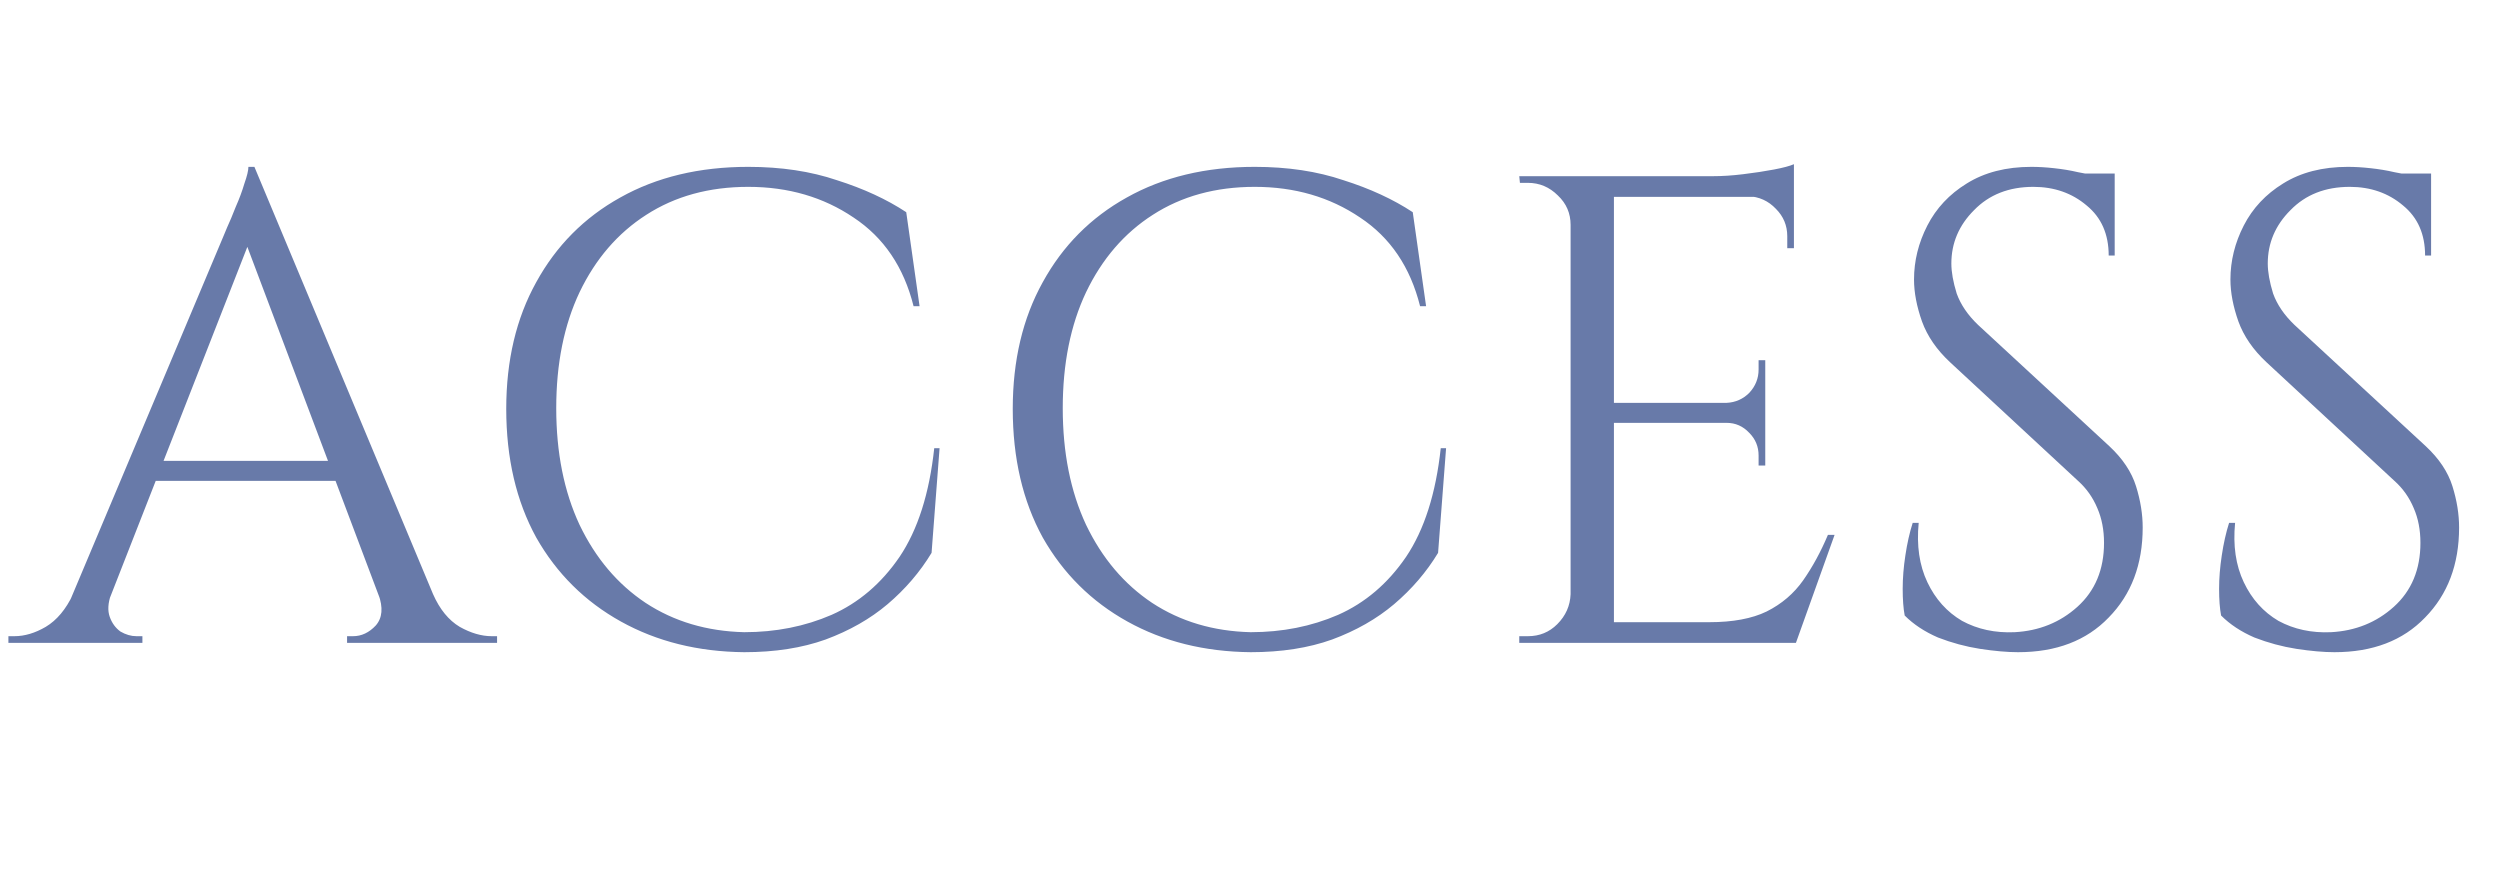<svg width="210" height="75" viewBox="0 0 210 75" fill="none" xmlns="http://www.w3.org/2000/svg">
<path d="M21.37 14.016L37.946 53.664H33.186L20.25 19.336L21.37 14.016ZM9.33 49.912C9.068 50.659 9.031 51.293 9.218 51.816C9.404 52.339 9.703 52.749 10.114 53.048C10.562 53.309 11.01 53.44 11.458 53.44H11.962V54H0.706V53.44C0.706 53.44 0.799 53.44 0.986 53.44C1.135 53.44 1.21 53.44 1.21 53.44C2.068 53.44 2.946 53.179 3.842 52.656C4.775 52.096 5.54 51.181 6.138 49.912H9.33ZM21.37 14.016L21.874 17.936L7.818 53.832H4.458L18.794 19.784C18.794 19.784 18.887 19.56 19.074 19.112C19.298 18.627 19.54 18.048 19.802 17.376C20.1 16.704 20.343 16.051 20.53 15.416C20.754 14.781 20.866 14.315 20.866 14.016H21.37ZM29.266 38.712V40.392H11.738V38.712H29.266ZM31.786 49.912H36.378C36.938 51.181 37.684 52.096 38.618 52.656C39.551 53.179 40.447 53.44 41.306 53.44C41.306 53.44 41.38 53.44 41.53 53.44C41.679 53.44 41.754 53.44 41.754 53.44V54H29.154V53.44H29.658C30.367 53.44 31.002 53.141 31.562 52.544C32.122 51.909 32.196 51.032 31.786 49.912ZM78.924 37.648L78.252 46.44C77.281 48.045 76.049 49.483 74.556 50.752C73.1 51.984 71.364 52.973 69.348 53.72C67.369 54.429 65.092 54.784 62.516 54.784C58.633 54.747 55.18 53.888 52.156 52.208C49.132 50.528 46.761 48.176 45.044 45.152C43.364 42.091 42.524 38.488 42.524 34.344C42.524 30.275 43.364 26.728 45.044 23.704C46.724 20.643 49.076 18.272 52.1 16.592C55.161 14.875 58.745 14.016 62.852 14.016C65.615 14.016 68.097 14.389 70.3 15.136C72.54 15.845 74.481 16.741 76.124 17.824L77.244 25.72H76.74C75.919 22.435 74.239 19.952 71.7 18.272C69.161 16.555 66.212 15.696 62.852 15.696C59.567 15.696 56.711 16.48 54.284 18.048C51.895 19.579 50.028 21.744 48.684 24.544C47.377 27.307 46.724 30.555 46.724 34.288C46.724 38.021 47.377 41.288 48.684 44.088C50.028 46.888 51.876 49.072 54.228 50.64C56.617 52.208 59.38 53.029 62.516 53.104C65.167 53.104 67.612 52.619 69.852 51.648C72.129 50.64 74.033 49.016 75.564 46.776C77.095 44.499 78.065 41.456 78.476 37.648H78.924ZM121.471 37.648L120.799 46.44C119.828 48.045 118.596 49.483 117.103 50.752C115.647 51.984 113.911 52.973 111.895 53.72C109.916 54.429 107.639 54.784 105.063 54.784C101.18 54.747 97.727 53.888 94.703 52.208C91.679 50.528 89.308 48.176 87.591 45.152C85.911 42.091 85.071 38.488 85.071 34.344C85.071 30.275 85.911 26.728 87.591 23.704C89.271 20.643 91.623 18.272 94.647 16.592C97.708 14.875 101.292 14.016 105.399 14.016C108.162 14.016 110.644 14.389 112.847 15.136C115.087 15.845 117.028 16.741 118.671 17.824L119.791 25.72H119.287C118.466 22.435 116.786 19.952 114.247 18.272C111.708 16.555 108.759 15.696 105.399 15.696C102.114 15.696 99.258 16.48 96.831 18.048C94.442 19.579 92.575 21.744 91.231 24.544C89.924 27.307 89.271 30.555 89.271 34.288C89.271 38.021 89.924 41.288 91.231 44.088C92.575 46.888 94.423 49.072 96.775 50.64C99.164 52.208 101.927 53.029 105.063 53.104C107.714 53.104 110.159 52.619 112.399 51.648C114.676 50.64 116.58 49.016 118.111 46.776C119.642 44.499 120.612 41.456 121.023 37.648H121.471ZM135.57 14.8V54H131.93V14.8H135.57ZM150.69 52.264V54H135.402V52.264H150.69ZM148.282 33.84V35.52H135.402V33.84H148.282ZM150.69 14.8V16.536H135.402V14.8H150.69ZM154.106 44.928L150.858 54H141.562L143.578 52.264C145.556 52.264 147.162 51.965 148.394 51.368C149.663 50.733 150.69 49.856 151.474 48.736C152.258 47.616 152.948 46.347 153.546 44.928H154.106ZM148.282 35.408V39.104H147.722V38.264C147.722 37.517 147.46 36.883 146.938 36.36C146.415 35.8 145.78 35.52 145.034 35.52V35.408H148.282ZM148.282 30.256V33.952H145.034V33.84C145.78 33.803 146.415 33.523 146.938 33C147.46 32.44 147.722 31.787 147.722 31.04V30.256H148.282ZM150.69 16.368V20.848H150.13V19.84C150.13 18.944 149.812 18.179 149.178 17.544C148.543 16.872 147.759 16.517 146.826 16.48V16.368H150.69ZM150.69 13.792V15.416L143.858 14.8C144.679 14.8 145.538 14.744 146.434 14.632C147.367 14.52 148.226 14.389 149.01 14.24C149.794 14.091 150.354 13.941 150.69 13.792ZM132.098 49.912V54H127.618V53.44C127.618 53.44 127.73 53.44 127.954 53.44C128.215 53.44 128.346 53.44 128.346 53.44C129.316 53.44 130.138 53.104 130.81 52.432C131.519 51.723 131.892 50.883 131.93 49.912H132.098ZM132.098 18.888H131.93C131.93 17.917 131.575 17.096 130.866 16.424C130.156 15.715 129.316 15.36 128.346 15.36C128.346 15.36 128.234 15.36 128.01 15.36C127.786 15.36 127.674 15.36 127.674 15.36L127.618 14.8H132.098V18.888ZM170.634 14.016C171.231 14.016 171.866 14.053 172.538 14.128C173.247 14.203 173.919 14.315 174.554 14.464C175.226 14.576 175.823 14.707 176.346 14.856C176.906 14.968 177.335 15.099 177.634 15.248V21.464H177.13C177.13 19.672 176.514 18.272 175.282 17.264C174.05 16.219 172.557 15.696 170.802 15.696C168.749 15.696 167.087 16.349 165.818 17.656C164.549 18.925 163.914 20.419 163.914 22.136C163.914 22.845 164.063 23.685 164.362 24.656C164.698 25.589 165.295 26.467 166.154 27.288L177.186 37.48C178.306 38.525 179.053 39.645 179.426 40.84C179.799 42.035 179.986 43.192 179.986 44.312C179.986 47.411 179.034 49.931 177.13 51.872C175.263 53.813 172.725 54.784 169.514 54.784C168.618 54.784 167.554 54.691 166.322 54.504C165.127 54.317 163.951 54 162.794 53.552C161.674 53.067 160.741 52.451 159.994 51.704C159.882 51.107 159.826 50.36 159.826 49.464C159.826 48.568 159.901 47.635 160.05 46.664C160.199 45.656 160.405 44.741 160.666 43.92H161.17C160.983 45.824 161.226 47.485 161.898 48.904C162.57 50.323 163.541 51.405 164.81 52.152C166.117 52.861 167.591 53.179 169.234 53.104C171.287 52.992 173.042 52.283 174.498 50.976C175.991 49.632 176.738 47.84 176.738 45.6C176.738 44.517 176.551 43.547 176.178 42.688C175.805 41.792 175.263 41.027 174.554 40.392L163.802 30.424C162.682 29.379 161.898 28.24 161.45 27.008C161.002 25.739 160.778 24.563 160.778 23.48C160.778 21.912 161.151 20.4 161.898 18.944C162.645 17.488 163.746 16.312 165.202 15.416C166.695 14.483 168.506 14.016 170.634 14.016ZM177.634 14.576V15.752H173.378V14.576H177.634ZM197.212 14.016C197.81 14.016 198.444 14.053 199.116 14.128C199.826 14.203 200.498 14.315 201.132 14.464C201.804 14.576 202.402 14.707 202.924 14.856C203.484 14.968 203.914 15.099 204.212 15.248V21.464H203.708C203.708 19.672 203.092 18.272 201.86 17.264C200.628 16.219 199.135 15.696 197.38 15.696C195.327 15.696 193.666 16.349 192.396 17.656C191.127 18.925 190.492 20.419 190.492 22.136C190.492 22.845 190.642 23.685 190.94 24.656C191.276 25.589 191.874 26.467 192.732 27.288L203.764 37.48C204.884 38.525 205.631 39.645 206.004 40.84C206.378 42.035 206.564 43.192 206.564 44.312C206.564 47.411 205.612 49.931 203.708 51.872C201.842 53.813 199.303 54.784 196.092 54.784C195.196 54.784 194.132 54.691 192.9 54.504C191.706 54.317 190.53 54 189.372 53.552C188.252 53.067 187.319 52.451 186.572 51.704C186.46 51.107 186.404 50.36 186.404 49.464C186.404 48.568 186.479 47.635 186.628 46.664C186.778 45.656 186.983 44.741 187.244 43.92H187.748C187.562 45.824 187.804 47.485 188.476 48.904C189.148 50.323 190.119 51.405 191.388 52.152C192.695 52.861 194.17 53.179 195.812 53.104C197.866 52.992 199.62 52.283 201.076 50.976C202.57 49.632 203.316 47.84 203.316 45.6C203.316 44.517 203.13 43.547 202.756 42.688C202.383 41.792 201.842 41.027 201.132 40.392L190.38 30.424C189.26 29.379 188.476 28.24 188.028 27.008C187.58 25.739 187.356 24.563 187.356 23.48C187.356 21.912 187.73 20.4 188.476 18.944C189.223 17.488 190.324 16.312 191.78 15.416C193.274 14.483 195.084 14.016 197.212 14.016ZM204.212 14.576V15.752H199.956V14.576H204.212Z" fill="#687AA9"/>
</svg>
